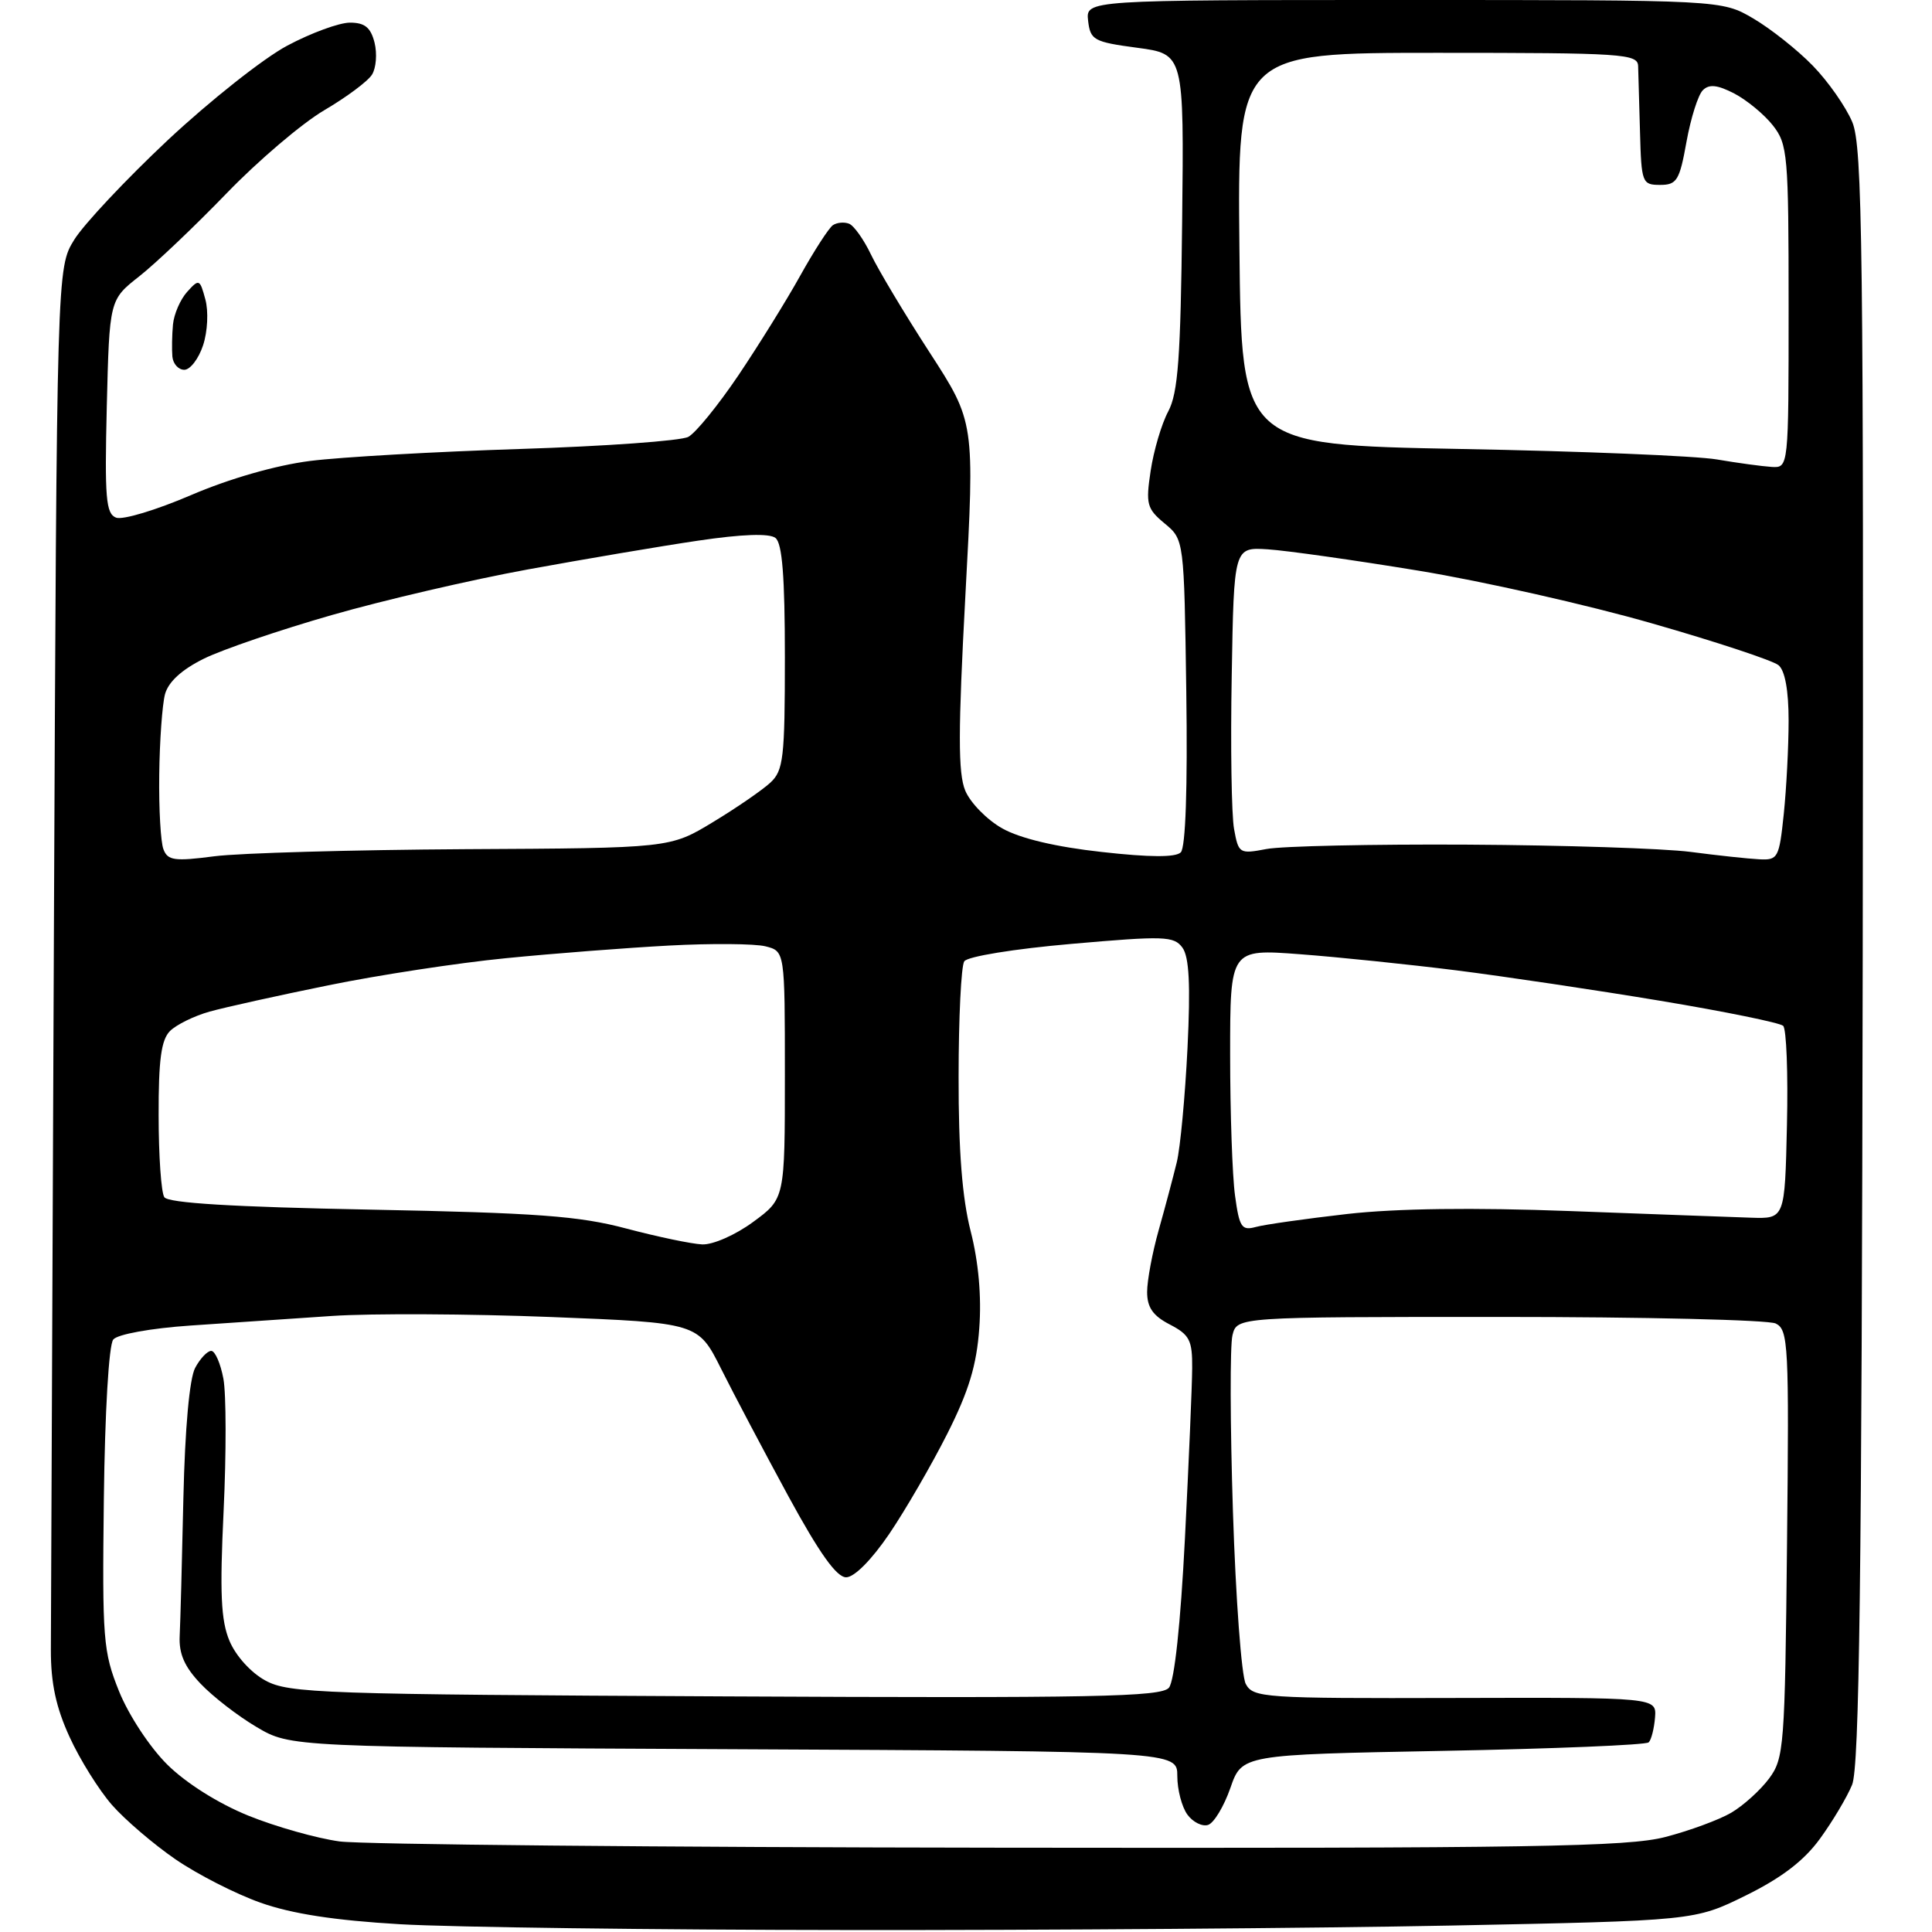<?xml version="1.0" encoding="UTF-8" standalone="no"?>
<svg 
  version="1.1" 
  xmlns="http://www.w3.org/2000/svg" 
  xmlns:xlink="http://www.w3.org/1999/xlink" 
  xmlns:svg="http://www.w3.org/2000/svg"
  xmlns:rdf="http://www.w3.org/1999/02/22-rdf-syntax-ns#"
  xmlns:cc="http://creativecommons.org/ns#"
  xmlns:dc="http://purl.org/dc/elements/1.1/"
  viewBox="0 0 256 256"
  width="256"
  height="256"
>
<style>svg {background-color: white; }</style>"
<path stroke="none" fill="black" fill-rule="evenodd" d="M112.50,255.74C86.65,255.72 59.88,255.37 53.00,254.97C44.32,254.46 38.67,253.59 34.50,252.11C31.20,250.94 26.13,248.35 23.24,246.36C20.35,244.37 16.57,241.14 14.84,239.17C13.12,237.20 10.58,233.15 9.22,230.16C7.42,226.24 6.73,223.03 6.74,218.61C6.75,215.25 6.93,172.68 7.14,124.00C7.53,35.50 7.53,35.50 9.84,31.76C11.11,29.71 16.69,23.77 22.24,18.56C27.80,13.36 34.92,7.72 38.06,6.05C41.21,4.37 44.95,3.00 46.37,3.00C48.34,3.00 49.12,3.64 49.63,5.65C49.99,7.11 49.84,9.02 49.29,9.89C48.75,10.77 45.89,12.89 42.96,14.61C40.02,16.34 34.20,21.29 30.02,25.62C25.83,29.96 20.63,34.90 18.46,36.61C14.50,39.72 14.50,39.72 14.15,53.86C13.86,66.00 14.03,68.07 15.38,68.59C16.25,68.93 20.71,67.58 25.30,65.61C30.40,63.42 36.54,61.66 41.07,61.08C45.16,60.56 57.71,59.85 68.96,59.49C80.22,59.13 90.22,58.41 91.20,57.89C92.18,57.37 95.17,53.69 97.85,49.72C100.52,45.75 104.22,39.80 106.05,36.50C107.89,33.20 109.83,30.20 110.36,29.84C110.89,29.48 111.85,29.39 112.50,29.64C113.14,29.88 114.46,31.74 115.42,33.75C116.38,35.76 119.86,41.58 123.16,46.67C129.16,55.93 129.16,55.93 127.92,78.87C126.95,96.92 126.94,102.44 127.90,104.76C128.57,106.37 130.78,108.63 132.81,109.77C135.18,111.10 139.89,112.22 145.98,112.89C152.37,113.61 155.78,113.62 156.46,112.94C157.10,112.30 157.37,104.40 157.19,91.71C156.90,71.50 156.90,71.50 154.32,69.36C151.96,67.40 151.80,66.80 152.47,62.37C152.87,59.71 153.91,56.17 154.80,54.51C156.10,52.06 156.44,47.40 156.64,29.33C156.89,7.16 156.89,7.16 150.69,6.33C144.92,5.56 144.48,5.31 144.18,2.75C143.87,-0.00 143.87,-0.00 186.01,-0.00C228.14,-0.00 228.14,-0.00 232.32,2.45C234.62,3.80 238.17,6.61 240.20,8.70C242.24,10.79 244.59,14.16 245.44,16.18C246.79,19.43 246.95,32.69 246.82,126.68C246.69,209.41 246.38,234.18 245.41,236.50C244.73,238.15 242.81,241.37 241.14,243.66C239.04,246.55 236.06,248.83 231.33,251.16C224.55,254.50 224.55,254.50 192.02,255.15C174.14,255.50 138.35,255.77 112.50,255.74zM132.67,244.83C203.10,244.92 215.68,244.71 220.67,243.41C223.87,242.58 227.80,241.13 229.39,240.20C230.99,239.26 233.24,237.23 234.40,235.68C236.40,232.99 236.51,231.52 236.79,204.55C237.07,178.16 236.97,176.19 235.29,175.37C234.31,174.89 217.84,174.50 198.71,174.50C163.91,174.50 163.91,174.50 163.31,176.92C162.97,178.26 163.00,188.77 163.37,200.28C163.74,211.79 164.50,222.07 165.07,223.13C166.05,224.96 167.43,225.06 192.80,224.99C219.50,224.92 219.50,224.92 219.30,227.58C219.18,229.04 218.81,230.53 218.46,230.87C218.12,231.22 205.85,231.72 191.20,232.00C164.56,232.50 164.56,232.50 163.03,236.92C162.18,239.35 160.86,241.55 160.08,241.81C159.31,242.06 158.07,241.45 157.34,240.45C156.60,239.44 156.00,237.14 156.00,235.34C156.00,232.06 156.00,232.06 97.25,231.78C38.50,231.50 38.50,231.50 34.00,228.84C31.52,227.38 28.18,224.79 26.58,223.10C24.45,220.86 23.69,219.14 23.81,216.76C23.90,214.97 24.12,206.75 24.30,198.50C24.51,189.26 25.11,182.64 25.86,181.25C26.52,180.01 27.48,179.00 27.99,179.00C28.50,179.00 29.22,180.66 29.60,182.68C29.98,184.71 29.99,192.58 29.63,200.18C29.11,211.09 29.27,214.72 30.41,217.43C31.24,219.41 33.25,221.64 35.17,222.68C38.26,224.37 42.64,224.52 96.10,224.78C145.04,225.02 153.88,224.85 154.89,223.63C155.62,222.75 156.43,215.20 157.01,203.85C157.52,193.76 157.96,183.60 157.97,181.28C158.00,177.58 157.62,176.86 155.00,175.50C152.77,174.35 152.00,173.24 152.00,171.19C152.00,169.68 152.69,165.98 153.54,162.97C154.39,159.96 155.46,155.93 155.93,154.00C156.40,152.07 157.03,145.27 157.35,138.88C157.76,130.47 157.57,126.80 156.68,125.57C155.55,124.03 154.29,123.99 141.97,125.07C134.40,125.73 128.18,126.74 127.77,127.38C127.36,127.99 127.02,134.88 127.02,142.67C127.00,152.50 127.50,158.77 128.62,163.15C129.66,167.22 130.07,171.79 129.76,175.98C129.41,180.91 128.37,184.33 125.51,190.00C123.43,194.12 119.97,200.09 117.83,203.25C115.49,206.69 113.20,209.00 112.12,209.00C110.85,209.00 108.57,205.80 104.46,198.25C101.25,192.34 97.24,184.75 95.56,181.39C92.50,175.28 92.50,175.28 73.00,174.51C62.27,174.09 49.23,174.02 44.00,174.37C38.77,174.72 30.34,175.29 25.26,175.64C19.97,176.00 15.58,176.80 15.01,177.49C14.42,178.20 13.90,187.07 13.76,198.60C13.54,217.25 13.66,218.85 15.78,224.12C17.06,227.28 19.84,231.51 22.17,233.82C24.66,236.28 28.93,238.97 32.90,240.58C36.53,242.05 41.98,243.59 45.00,244.00C48.02,244.40 87.48,244.78 132.67,244.83zM93.05,164.89C94.47,164.95 97.47,163.63 99.80,161.91C104.00,158.83 104.00,158.83 104.00,142.43C104.00,126.04 104.00,126.04 101.42,125.39C100.01,125.04 94.27,124.99 88.67,125.29C83.08,125.59 73.33,126.34 67.00,126.97C60.67,127.59 50.10,129.21 43.50,130.56C36.90,131.90 29.83,133.47 27.78,134.04C25.74,134.61 23.38,135.77 22.53,136.61C21.36,137.78 21.00,140.44 21.02,147.82C21.02,153.14 21.36,158.01 21.77,158.63C22.27,159.41 30.85,159.93 49.00,160.28C71.15,160.71 76.73,161.12 83.00,162.79C87.12,163.88 91.65,164.83 93.05,164.89zM166.40,162.58C167.55,162.26 173.00,161.49 178.50,160.86C185.05,160.12 195.22,159.99 208.00,160.47C218.72,160.87 229.53,161.27 232.00,161.35C236.50,161.50 236.50,161.50 236.78,149.08C236.94,142.25 236.71,136.33 236.28,135.93C235.85,135.52 228.53,134.03 220.00,132.61C211.47,131.19 199.32,129.38 193.00,128.58C186.68,127.79 177.34,126.82 172.25,126.44C163.00,125.74 163.00,125.74 163.00,139.73C163.00,147.43 163.29,155.84 163.65,158.44C164.22,162.63 164.53,163.09 166.40,162.58zM28.41,113.46C31.76,113.03 46.71,112.61 61.64,112.52C88.78,112.38 88.78,112.38 94.46,108.94C97.59,107.05 101.01,104.69 102.07,103.71C103.81,102.10 104.00,100.45 104.00,87.08C104.00,76.40 103.65,71.97 102.75,71.28C101.94,70.65 98.37,70.77 92.50,71.64C87.55,72.37 77.41,74.09 69.96,75.45C62.51,76.81 50.81,79.53 43.96,81.50C37.11,83.46 29.48,86.06 27.01,87.28C24.06,88.74 22.30,90.36 21.86,92.00C21.50,93.38 21.15,98.18 21.10,102.67C21.04,107.16 21.29,111.61 21.66,112.54C22.22,114.02 23.13,114.15 28.41,113.46zM233.11,113.86C235.59,113.99 235.75,113.69 236.36,107.85C236.71,104.47 237.00,98.90 237.00,95.48C237.00,91.50 236.52,88.84 235.66,88.14C234.93,87.53 227.38,85.03 218.89,82.60C210.41,80.16 196.49,77.02 187.98,75.62C179.47,74.22 170.47,72.95 168.00,72.79C163.50,72.50 163.50,72.50 163.21,89.50C163.04,98.85 163.18,108.01 163.52,109.85C164.11,113.10 164.23,113.18 167.81,112.50C169.84,112.11 181.85,111.85 194.50,111.92C207.15,111.99 220.43,112.42 224.00,112.88C227.57,113.35 231.67,113.79 233.11,113.86zM234.75,61.87C237.00,62.00 237.00,62.00 237.00,40.63C237.00,20.48 236.88,19.12 234.91,16.61C233.76,15.15 231.46,13.26 229.80,12.39C227.57,11.24 226.47,11.12 225.64,11.95C225.01,12.56 224.04,15.64 223.47,18.78C222.55,23.92 222.19,24.50 219.97,24.50C217.60,24.50 217.49,24.23 217.31,17.50C217.21,13.65 217.09,9.71 217.06,8.75C217.00,7.13 215.05,7.00 190.48,7.00C163.97,7.00 163.97,7.00 164.23,32.97C164.50,58.94 164.50,58.94 193.50,59.49C209.45,59.78 224.75,60.41 227.50,60.88C230.25,61.35 233.51,61.79 234.75,61.87zM24.42,49.00C23.64,49.00 22.93,48.21 22.84,47.25C22.76,46.29 22.79,44.38 22.92,43.00C23.05,41.62 23.89,39.68 24.80,38.67C26.38,36.92 26.48,36.97 27.21,39.67C27.64,41.25 27.51,43.93 26.91,45.75C26.32,47.54 25.20,49.00 24.42,49.00z" />

</svg>